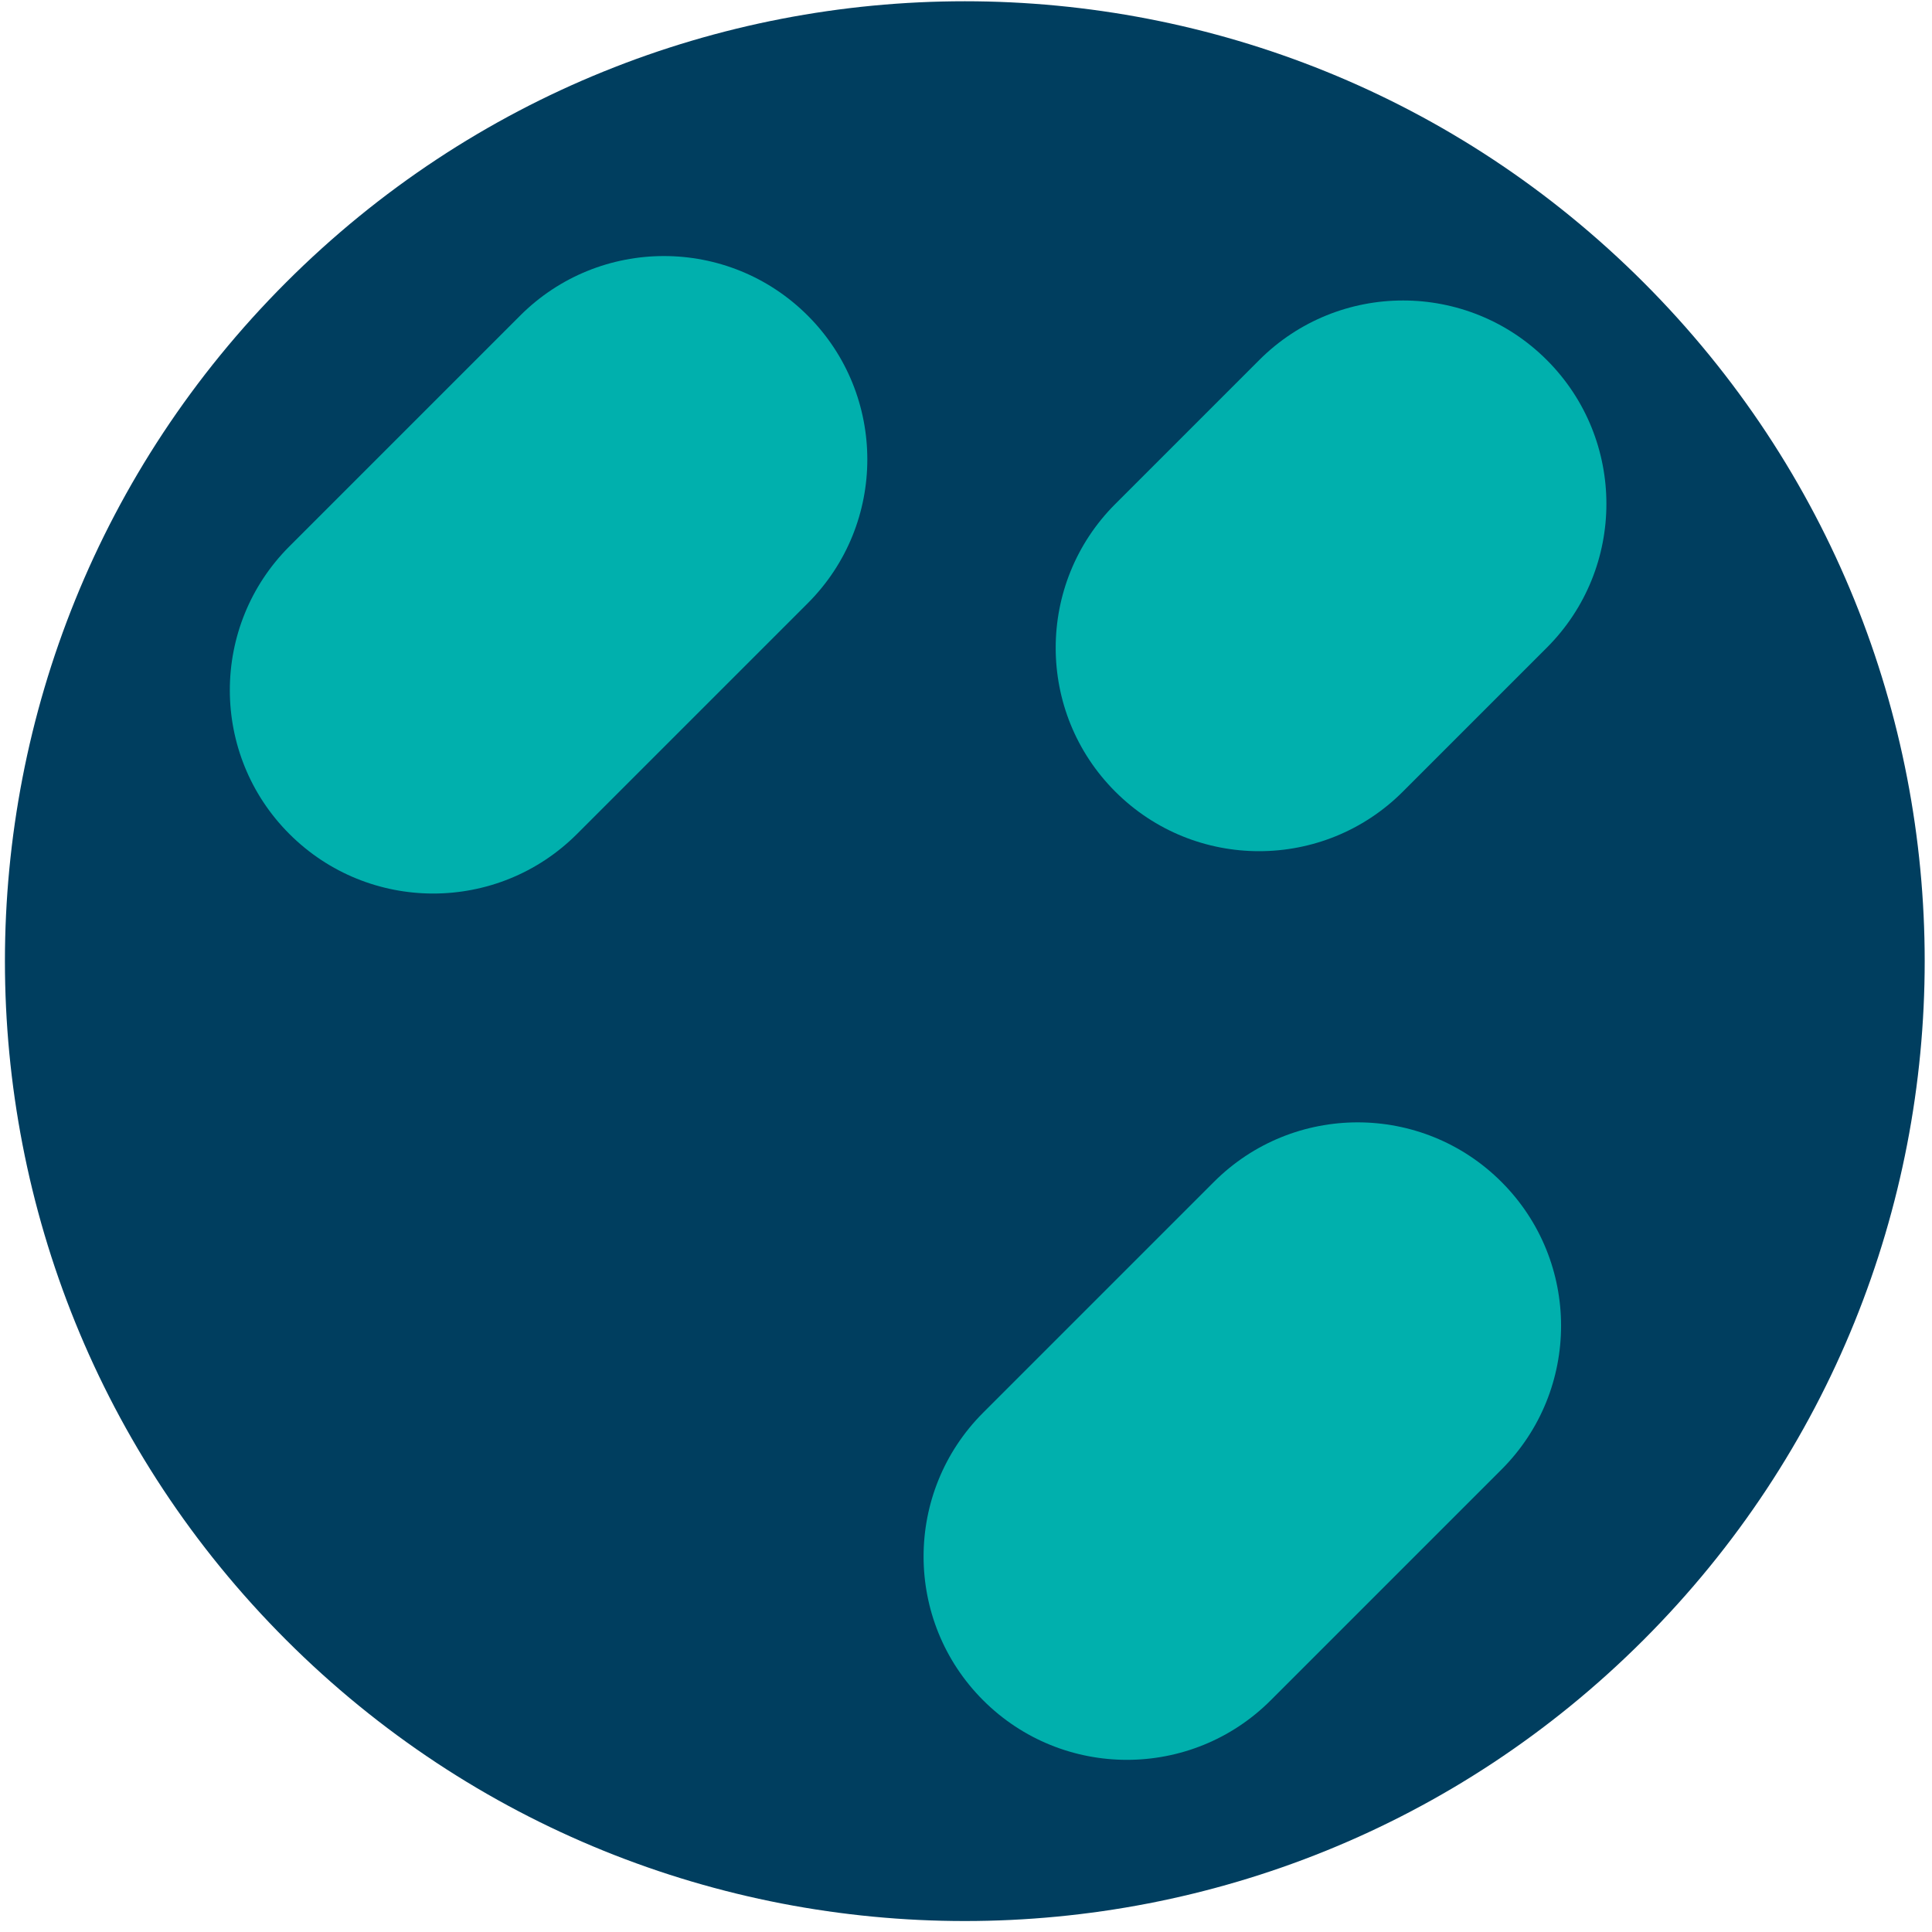 <?xml version="1.0" encoding="UTF-8"?>
<svg xmlns="http://www.w3.org/2000/svg" width="95" height="95" viewBox="0 0 95 95" fill="none">
  <path d="M80.817 80.636C62.384 99.069 32.499 99.069 14.067 80.636C-4.366 62.204 -4.366 32.319 14.067 13.886C32.499 -4.546 62.384 -4.546 80.817 13.886C99.249 32.319 99.249 62.204 80.817 80.636Z" fill="#003E5F"></path>
  <path fill-rule="evenodd" clip-rule="evenodd" d="M39.719 15.52C43.624 19.425 43.624 25.757 39.719 29.662L28.373 41.008C24.467 44.913 18.136 44.913 14.23 41.008C10.325 37.103 10.325 30.771 14.23 26.866L25.576 15.52C29.482 11.614 35.813 11.614 39.719 15.52Z" fill="#00B0AD"></path>
  <path fill-rule="evenodd" clip-rule="evenodd" d="M76.061 17.704C79.966 21.609 79.966 27.941 76.061 31.846L68.982 38.925C65.077 42.831 58.745 42.831 54.84 38.925C50.934 35.02 50.934 28.688 54.84 24.783L61.919 17.704C65.824 13.799 72.156 13.799 76.061 17.704Z" fill="#00B0AD"></path>
  <path fill-rule="evenodd" clip-rule="evenodd" d="M73.831 58.118C77.737 62.023 77.737 68.355 73.831 72.26L62.485 83.606C58.58 87.511 52.248 87.511 48.343 83.606C44.438 79.701 44.438 73.369 48.343 69.464L59.689 58.118C63.594 54.212 69.926 54.212 73.831 58.118Z" fill="#00B0AD"></path>
</svg>

